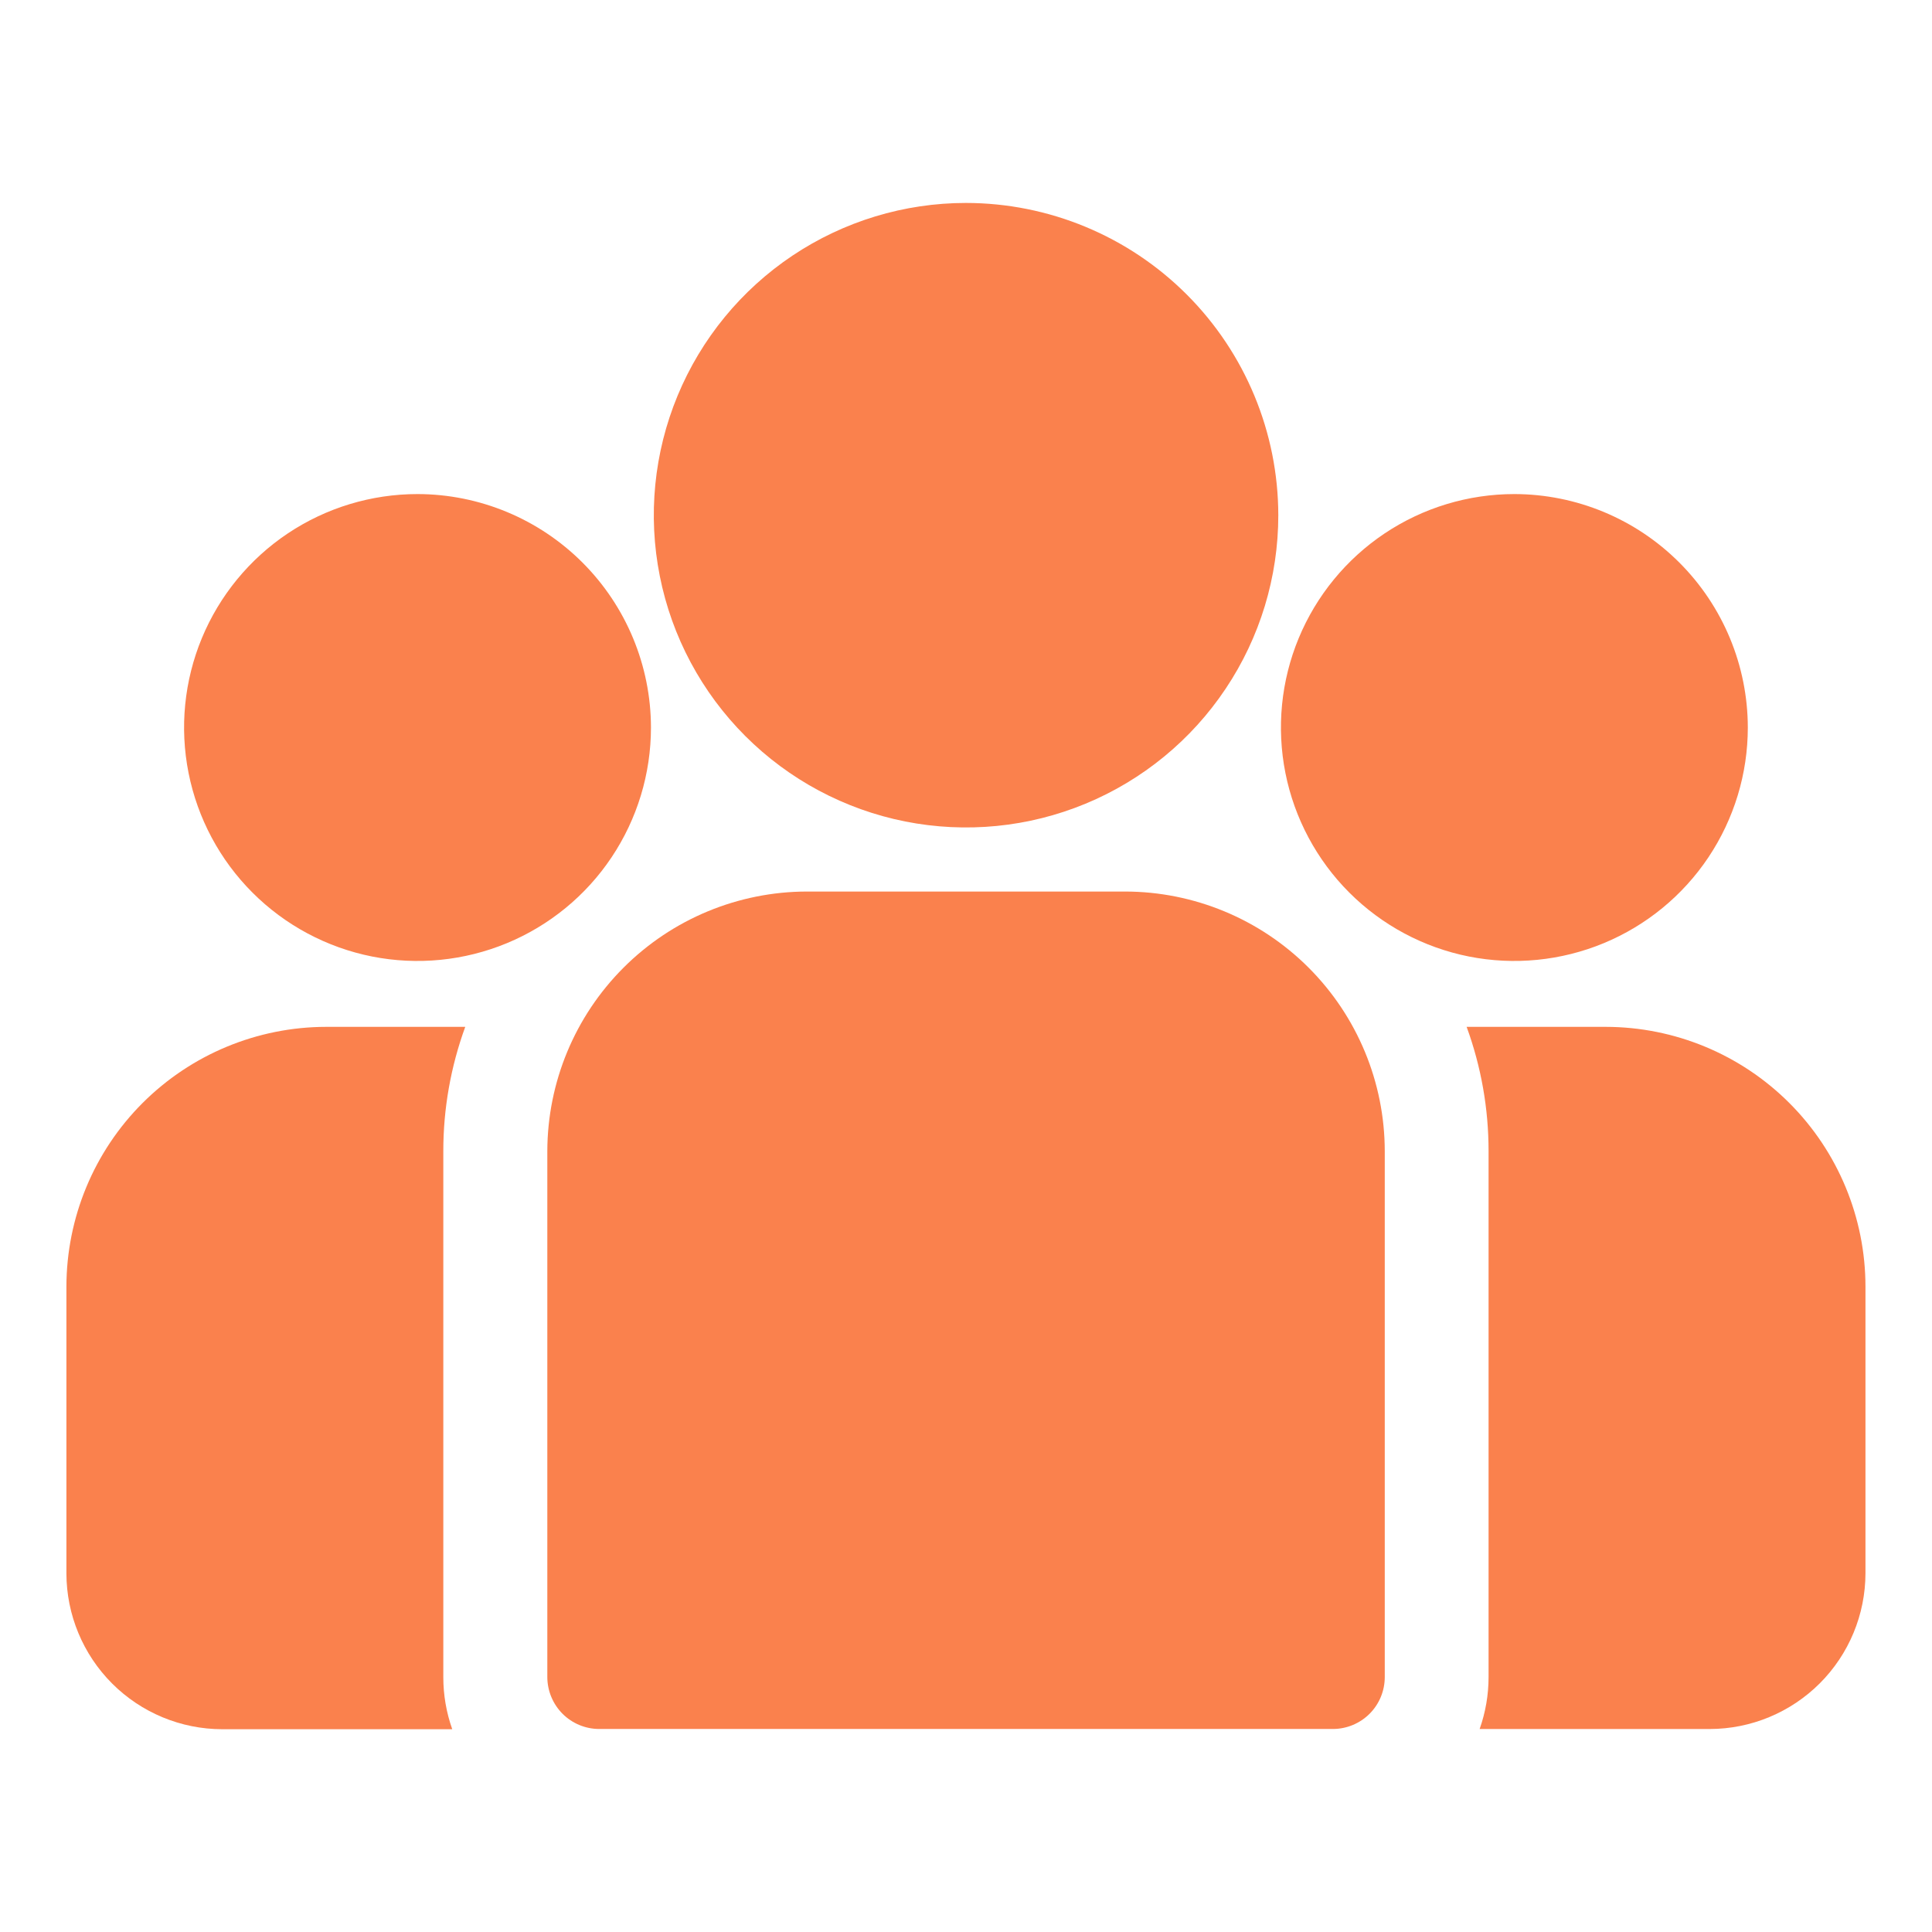 <svg xmlns="http://www.w3.org/2000/svg" width="48" height="48" viewBox="0 0 48 48" fill="none"><g clip-path="url(#clip0_1056_2654)"><path d="M39.895 25.512H36.438C36.8 26.502 36.984 27.549 36.983 28.603V41.667C36.983 42.106 36.908 42.543 36.761 42.957H42.476C43.503 42.956 44.486 42.547 45.212 41.822C45.938 41.096 46.346 40.112 46.347 39.086V31.964C46.346 30.253 45.665 28.613 44.456 27.404C43.246 26.194 41.606 25.514 39.895 25.512Z" fill="#FA814D"></path><path d="M11.014 28.603C11.013 27.549 11.198 26.502 11.559 25.512H8.102C6.392 25.514 4.752 26.195 3.542 27.404C2.333 28.613 1.653 30.253 1.65 31.964L1.65 39.091C1.652 40.117 2.06 41.101 2.786 41.827C3.511 42.552 4.495 42.961 5.521 42.962H11.236C11.089 42.547 11.014 42.111 11.014 41.671V28.603Z" fill="#FA814D"></path><path d="M27.95 22.15H20.05C18.34 22.152 16.7 22.832 15.491 24.042C14.281 25.252 13.601 26.891 13.598 28.602V41.666C13.599 42.008 13.735 42.336 13.976 42.578C14.218 42.82 14.546 42.956 14.888 42.956H33.114C33.456 42.956 33.785 42.82 34.027 42.578C34.269 42.336 34.404 42.008 34.404 41.666V28.602C34.403 26.891 33.722 25.251 32.512 24.041C31.302 22.831 29.661 22.151 27.95 22.15Z" fill="#FA814D"></path><path d="M23.999 5.042C22.465 5.042 20.965 5.498 19.69 6.35C18.415 7.203 17.421 8.415 16.834 9.832C16.247 11.25 16.093 12.809 16.393 14.314C16.692 15.819 17.431 17.201 18.516 18.286C19.601 19.371 20.983 20.109 22.487 20.409C23.992 20.708 25.552 20.555 26.969 19.968C28.387 19.381 29.599 18.387 30.451 17.111C31.304 15.836 31.759 14.336 31.759 12.802C31.757 10.745 30.939 8.772 29.484 7.317C28.029 5.862 26.057 5.044 23.999 5.042Z" fill="#FA814D"></path><path d="M10.373 12.275C9.226 12.275 8.105 12.615 7.151 13.252C6.197 13.89 5.454 14.796 5.015 15.855C4.576 16.915 4.461 18.081 4.685 19.206C4.909 20.331 5.461 21.365 6.272 22.176C7.083 22.987 8.117 23.54 9.242 23.764C10.367 23.987 11.533 23.872 12.593 23.433C13.653 22.994 14.559 22.251 15.196 21.297C15.833 20.343 16.173 19.222 16.173 18.075C16.171 16.538 15.559 15.064 14.472 13.977C13.384 12.889 11.911 12.277 10.373 12.275Z" fill="#FA814D"></path><path d="M37.624 12.275C36.477 12.275 35.356 12.615 34.402 13.252C33.448 13.89 32.705 14.796 32.266 15.855C31.827 16.915 31.712 18.081 31.936 19.206C32.16 20.331 32.712 21.365 33.523 22.176C34.334 22.987 35.368 23.54 36.493 23.764C37.618 23.987 38.784 23.872 39.844 23.433C40.904 22.994 41.81 22.251 42.447 21.297C43.084 20.343 43.424 19.222 43.424 18.075C43.422 16.538 42.81 15.064 41.723 13.977C40.636 12.889 39.162 12.277 37.624 12.275Z" fill="#FA814D"></path></g><defs><clipPath id="clip0_1056_2654"><rect width="48" height="48" fill="white"></rect></clipPath></defs></svg>